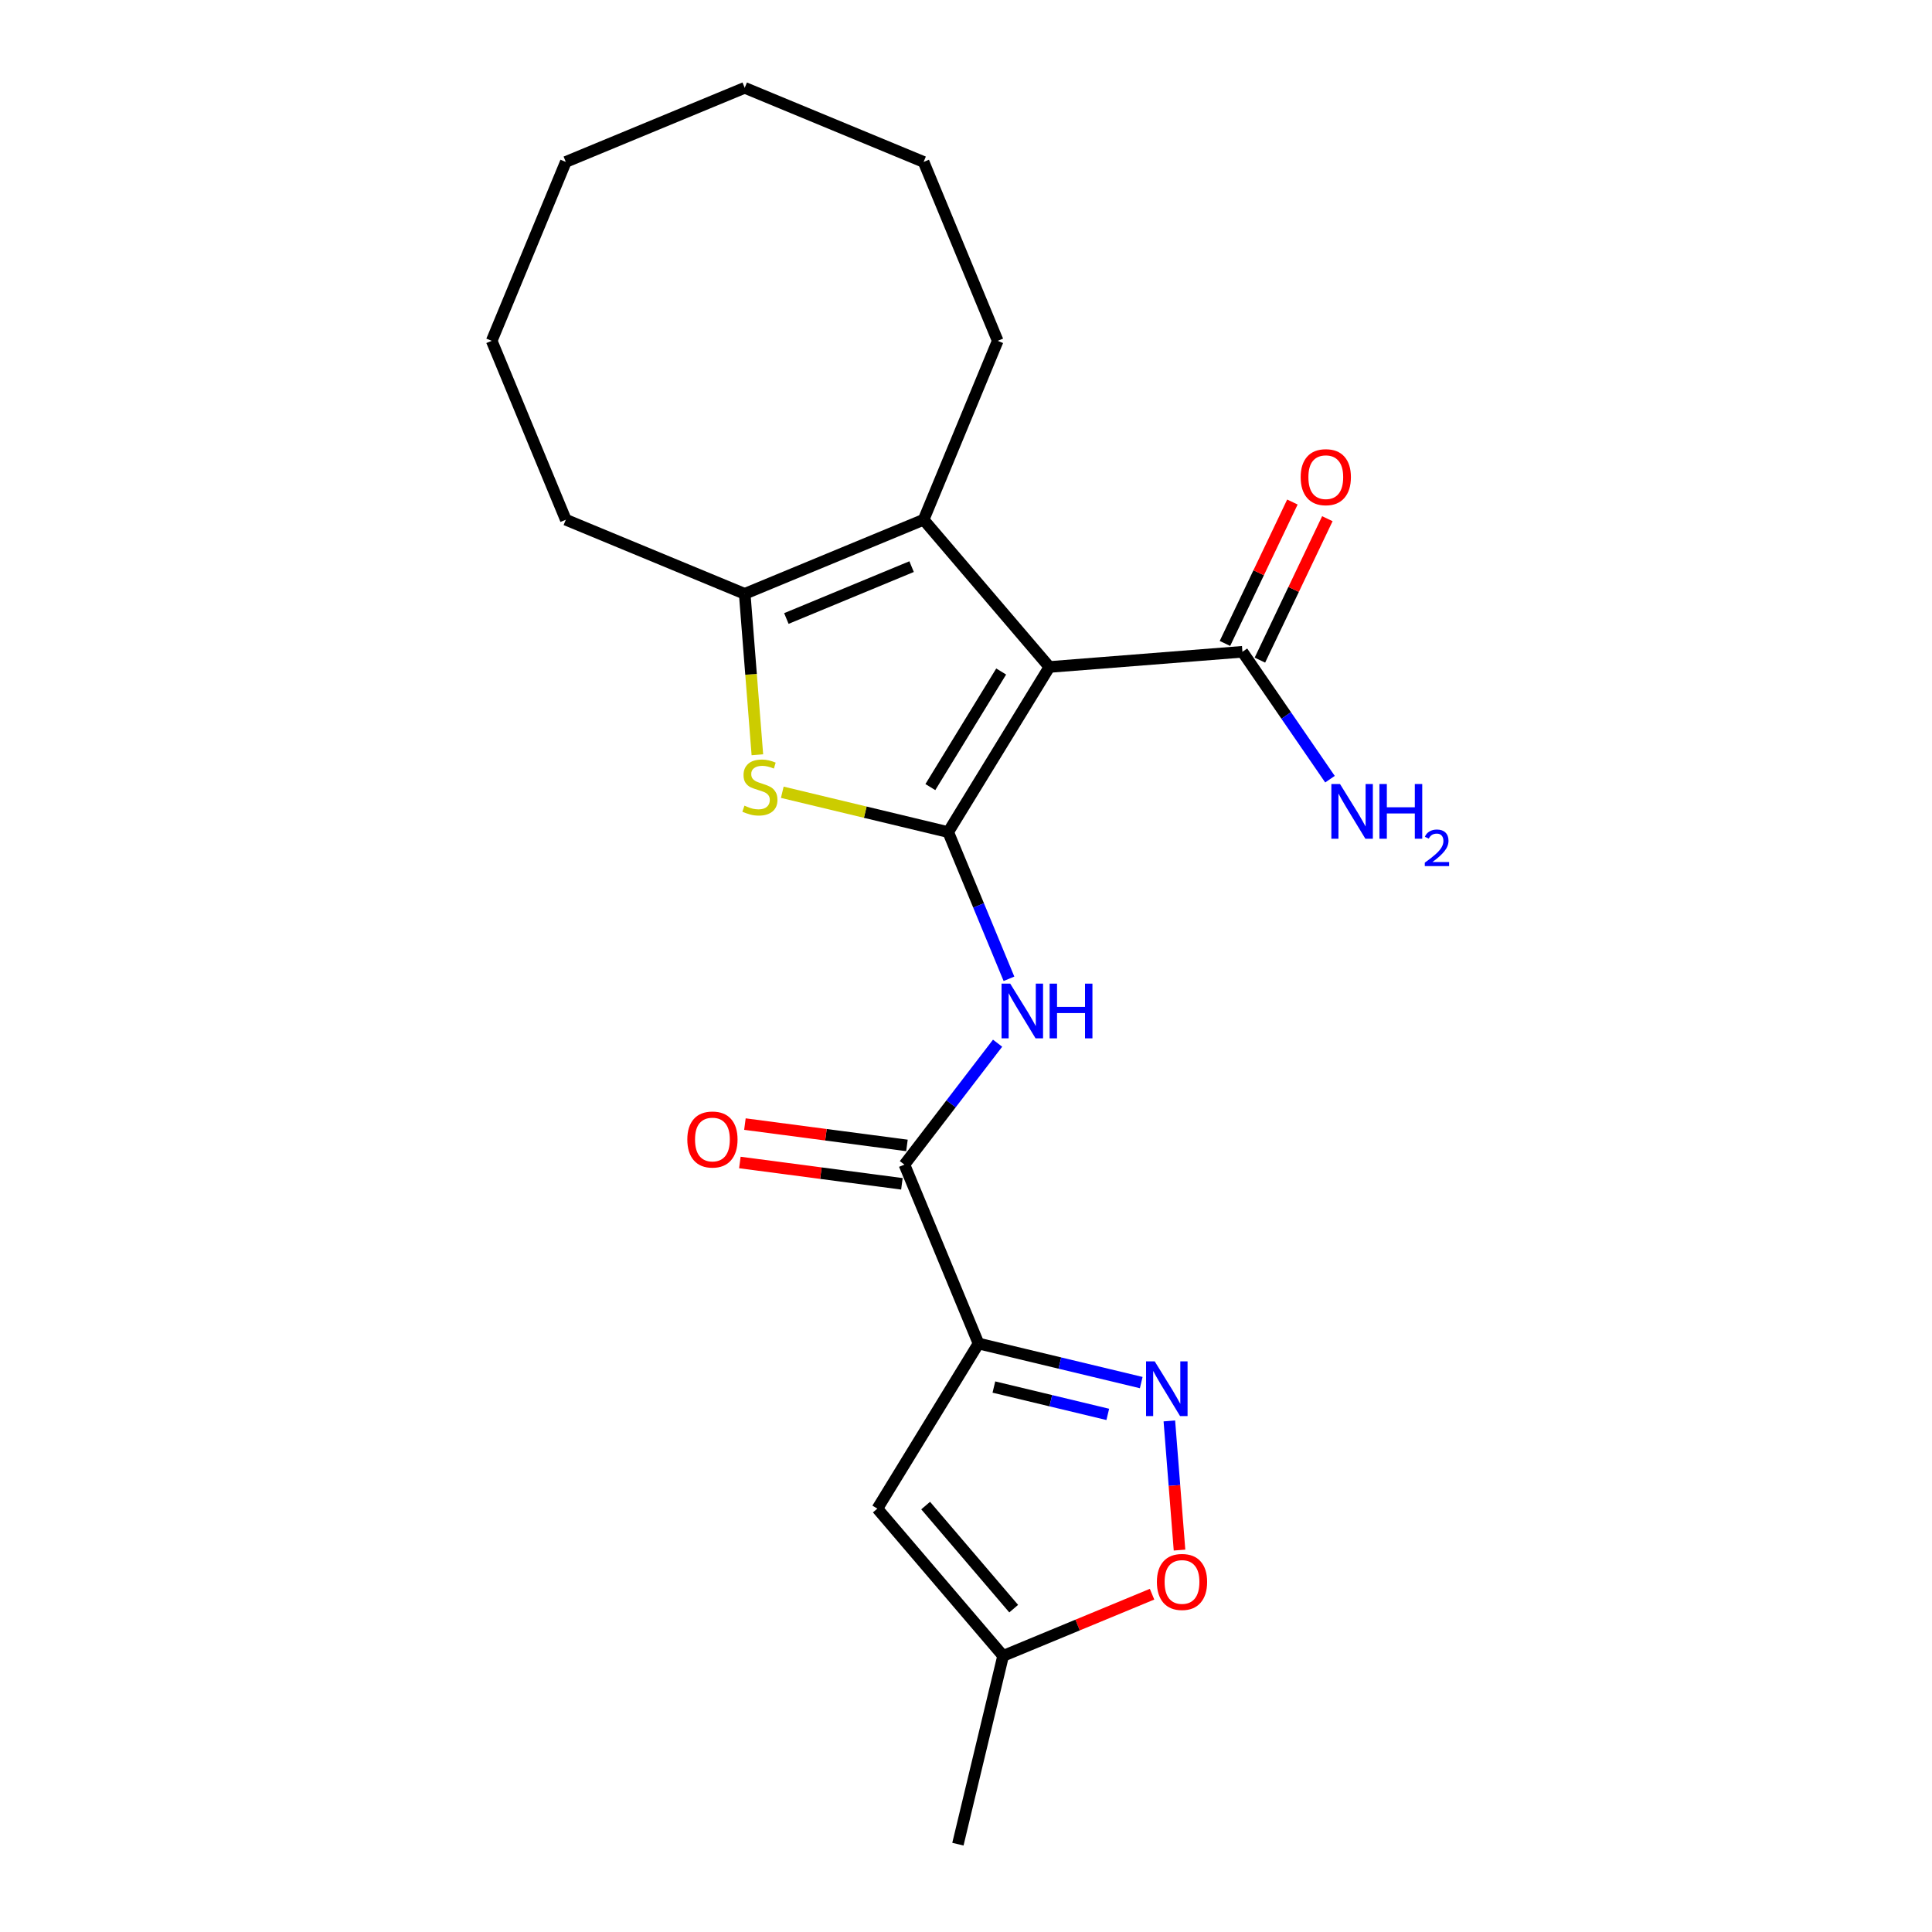 <?xml version='1.0' encoding='iso-8859-1'?>
<svg version='1.1' baseProfile='full'
              xmlns='http://www.w3.org/2000/svg'
                      xmlns:rdkit='http://www.rdkit.org/xml'
                      xmlns:xlink='http://www.w3.org/1999/xlink'
                  xml:space='preserve'
width='1000px' height='1000px' viewBox='0 0 1000 1000'>
<!-- END OF HEADER -->
<rect style='opacity:1.0;fill:#FFFFFF;stroke:none' width='1000' height='1000' x='0' y='0'> </rect>
<path class='bond-0' d='M 490.786,430.689 L 543.156,345.228' style='fill:none;fill-rule:evenodd;stroke:#000000;stroke-width:6px;stroke-linecap:butt;stroke-linejoin:miter;stroke-opacity:1' />
<path class='bond-0' d='M 481.549,407.396 L 518.208,347.573' style='fill:none;fill-rule:evenodd;stroke:#000000;stroke-width:6px;stroke-linecap:butt;stroke-linejoin:miter;stroke-opacity:1' />
<path class='bond-2' d='M 490.786,430.689 L 447.848,420.38' style='fill:none;fill-rule:evenodd;stroke:#000000;stroke-width:6px;stroke-linecap:butt;stroke-linejoin:miter;stroke-opacity:1' />
<path class='bond-2' d='M 447.848,420.38 L 404.911,410.072' style='fill:none;fill-rule:evenodd;stroke:#CCCC00;stroke-width:6px;stroke-linecap:butt;stroke-linejoin:miter;stroke-opacity:1' />
<path class='bond-4' d='M 490.786,430.689 L 506.512,468.656' style='fill:none;fill-rule:evenodd;stroke:#000000;stroke-width:6px;stroke-linecap:butt;stroke-linejoin:miter;stroke-opacity:1' />
<path class='bond-4' d='M 506.512,468.656 L 522.239,506.624' style='fill:none;fill-rule:evenodd;stroke:#0000FF;stroke-width:6px;stroke-linecap:butt;stroke-linejoin:miter;stroke-opacity:1' />
<path class='bond-3' d='M 543.156,345.228 L 478.062,269.013' style='fill:none;fill-rule:evenodd;stroke:#000000;stroke-width:6px;stroke-linecap:butt;stroke-linejoin:miter;stroke-opacity:1' />
<path class='bond-9' d='M 543.156,345.228 L 643.077,337.364' style='fill:none;fill-rule:evenodd;stroke:#000000;stroke-width:6px;stroke-linecap:butt;stroke-linejoin:miter;stroke-opacity:1' />
<path class='bond-1' d='M 506.482,695.408 L 468.126,602.808' style='fill:none;fill-rule:evenodd;stroke:#000000;stroke-width:6px;stroke-linecap:butt;stroke-linejoin:miter;stroke-opacity:1' />
<path class='bond-5' d='M 506.482,695.408 L 548.59,705.517' style='fill:none;fill-rule:evenodd;stroke:#000000;stroke-width:6px;stroke-linecap:butt;stroke-linejoin:miter;stroke-opacity:1' />
<path class='bond-5' d='M 548.59,705.517 L 590.698,715.627' style='fill:none;fill-rule:evenodd;stroke:#0000FF;stroke-width:6px;stroke-linecap:butt;stroke-linejoin:miter;stroke-opacity:1' />
<path class='bond-5' d='M 514.435,717.933 L 543.91,725.01' style='fill:none;fill-rule:evenodd;stroke:#000000;stroke-width:6px;stroke-linecap:butt;stroke-linejoin:miter;stroke-opacity:1' />
<path class='bond-5' d='M 543.91,725.01 L 573.386,732.086' style='fill:none;fill-rule:evenodd;stroke:#0000FF;stroke-width:6px;stroke-linecap:butt;stroke-linejoin:miter;stroke-opacity:1' />
<path class='bond-8' d='M 506.482,695.408 L 454.112,780.869' style='fill:none;fill-rule:evenodd;stroke:#000000;stroke-width:6px;stroke-linecap:butt;stroke-linejoin:miter;stroke-opacity:1' />
<path class='bond-6' d='M 392.016,390.665 L 388.739,349.017' style='fill:none;fill-rule:evenodd;stroke:#CCCC00;stroke-width:6px;stroke-linecap:butt;stroke-linejoin:miter;stroke-opacity:1' />
<path class='bond-6' d='M 388.739,349.017 L 385.461,307.369' style='fill:none;fill-rule:evenodd;stroke:#000000;stroke-width:6px;stroke-linecap:butt;stroke-linejoin:miter;stroke-opacity:1' />
<path class='bond-15' d='M 478.062,269.013 L 516.418,176.412' style='fill:none;fill-rule:evenodd;stroke:#000000;stroke-width:6px;stroke-linecap:butt;stroke-linejoin:miter;stroke-opacity:1' />
<path class='bond-22' d='M 478.062,269.013 L 385.461,307.369' style='fill:none;fill-rule:evenodd;stroke:#000000;stroke-width:6px;stroke-linecap:butt;stroke-linejoin:miter;stroke-opacity:1' />
<path class='bond-22' d='M 471.843,293.286 L 407.022,320.136' style='fill:none;fill-rule:evenodd;stroke:#000000;stroke-width:6px;stroke-linecap:butt;stroke-linejoin:miter;stroke-opacity:1' />
<path class='bond-7' d='M 516.354,539.955 L 492.24,571.381' style='fill:none;fill-rule:evenodd;stroke:#0000FF;stroke-width:6px;stroke-linecap:butt;stroke-linejoin:miter;stroke-opacity:1' />
<path class='bond-7' d='M 492.24,571.381 L 468.126,602.808' style='fill:none;fill-rule:evenodd;stroke:#000000;stroke-width:6px;stroke-linecap:butt;stroke-linejoin:miter;stroke-opacity:1' />
<path class='bond-10' d='M 605.255,735.472 L 607.885,768.896' style='fill:none;fill-rule:evenodd;stroke:#0000FF;stroke-width:6px;stroke-linecap:butt;stroke-linejoin:miter;stroke-opacity:1' />
<path class='bond-10' d='M 607.885,768.896 L 610.516,802.32' style='fill:none;fill-rule:evenodd;stroke:#FF0000;stroke-width:6px;stroke-linecap:butt;stroke-linejoin:miter;stroke-opacity:1' />
<path class='bond-16' d='M 385.461,307.369 L 292.86,269.013' style='fill:none;fill-rule:evenodd;stroke:#000000;stroke-width:6px;stroke-linecap:butt;stroke-linejoin:miter;stroke-opacity:1' />
<path class='bond-12' d='M 469.434,592.87 L 427.501,587.35' style='fill:none;fill-rule:evenodd;stroke:#000000;stroke-width:6px;stroke-linecap:butt;stroke-linejoin:miter;stroke-opacity:1' />
<path class='bond-12' d='M 427.501,587.35 L 385.567,581.829' style='fill:none;fill-rule:evenodd;stroke:#FF0000;stroke-width:6px;stroke-linecap:butt;stroke-linejoin:miter;stroke-opacity:1' />
<path class='bond-12' d='M 466.818,612.745 L 424.884,607.224' style='fill:none;fill-rule:evenodd;stroke:#000000;stroke-width:6px;stroke-linecap:butt;stroke-linejoin:miter;stroke-opacity:1' />
<path class='bond-12' d='M 424.884,607.224 L 382.951,601.704' style='fill:none;fill-rule:evenodd;stroke:#FF0000;stroke-width:6px;stroke-linecap:butt;stroke-linejoin:miter;stroke-opacity:1' />
<path class='bond-11' d='M 454.112,780.869 L 519.207,857.084' style='fill:none;fill-rule:evenodd;stroke:#000000;stroke-width:6px;stroke-linecap:butt;stroke-linejoin:miter;stroke-opacity:1' />
<path class='bond-11' d='M 479.119,779.282 L 524.686,832.633' style='fill:none;fill-rule:evenodd;stroke:#000000;stroke-width:6px;stroke-linecap:butt;stroke-linejoin:miter;stroke-opacity:1' />
<path class='bond-13' d='M 652.124,341.679 L 669.581,305.079' style='fill:none;fill-rule:evenodd;stroke:#000000;stroke-width:6px;stroke-linecap:butt;stroke-linejoin:miter;stroke-opacity:1' />
<path class='bond-13' d='M 669.581,305.079 L 687.039,268.479' style='fill:none;fill-rule:evenodd;stroke:#FF0000;stroke-width:6px;stroke-linecap:butt;stroke-linejoin:miter;stroke-opacity:1' />
<path class='bond-13' d='M 634.031,333.049 L 651.488,296.449' style='fill:none;fill-rule:evenodd;stroke:#000000;stroke-width:6px;stroke-linecap:butt;stroke-linejoin:miter;stroke-opacity:1' />
<path class='bond-13' d='M 651.488,296.449 L 668.946,259.849' style='fill:none;fill-rule:evenodd;stroke:#FF0000;stroke-width:6px;stroke-linecap:butt;stroke-linejoin:miter;stroke-opacity:1' />
<path class='bond-14' d='M 643.077,337.364 L 665.736,370.333' style='fill:none;fill-rule:evenodd;stroke:#000000;stroke-width:6px;stroke-linecap:butt;stroke-linejoin:miter;stroke-opacity:1' />
<path class='bond-14' d='M 665.736,370.333 L 688.394,403.301' style='fill:none;fill-rule:evenodd;stroke:#0000FF;stroke-width:6px;stroke-linecap:butt;stroke-linejoin:miter;stroke-opacity:1' />
<path class='bond-23' d='M 596.302,825.151 L 557.754,841.118' style='fill:none;fill-rule:evenodd;stroke:#FF0000;stroke-width:6px;stroke-linecap:butt;stroke-linejoin:miter;stroke-opacity:1' />
<path class='bond-23' d='M 557.754,841.118 L 519.207,857.084' style='fill:none;fill-rule:evenodd;stroke:#000000;stroke-width:6px;stroke-linecap:butt;stroke-linejoin:miter;stroke-opacity:1' />
<path class='bond-17' d='M 519.207,857.084 L 495.808,954.545' style='fill:none;fill-rule:evenodd;stroke:#000000;stroke-width:6px;stroke-linecap:butt;stroke-linejoin:miter;stroke-opacity:1' />
<path class='bond-18' d='M 516.418,176.412 L 478.062,83.811' style='fill:none;fill-rule:evenodd;stroke:#000000;stroke-width:6px;stroke-linecap:butt;stroke-linejoin:miter;stroke-opacity:1' />
<path class='bond-19' d='M 292.86,269.013 L 254.504,176.412' style='fill:none;fill-rule:evenodd;stroke:#000000;stroke-width:6px;stroke-linecap:butt;stroke-linejoin:miter;stroke-opacity:1' />
<path class='bond-20' d='M 478.062,83.811 L 385.461,45.455' style='fill:none;fill-rule:evenodd;stroke:#000000;stroke-width:6px;stroke-linecap:butt;stroke-linejoin:miter;stroke-opacity:1' />
<path class='bond-21' d='M 254.504,176.412 L 292.86,83.811' style='fill:none;fill-rule:evenodd;stroke:#000000;stroke-width:6px;stroke-linecap:butt;stroke-linejoin:miter;stroke-opacity:1' />
<path class='bond-24' d='M 385.461,45.455 L 292.86,83.811' style='fill:none;fill-rule:evenodd;stroke:#000000;stroke-width:6px;stroke-linecap:butt;stroke-linejoin:miter;stroke-opacity:1' />
<path  class='atom-3' d='M 385.325 417.01
Q 385.645 417.13, 386.965 417.69
Q 388.285 418.25, 389.725 418.61
Q 391.205 418.93, 392.645 418.93
Q 395.325 418.93, 396.885 417.65
Q 398.445 416.33, 398.445 414.05
Q 398.445 412.49, 397.645 411.53
Q 396.885 410.57, 395.685 410.05
Q 394.485 409.53, 392.485 408.93
Q 389.965 408.17, 388.445 407.45
Q 386.965 406.73, 385.885 405.21
Q 384.845 403.69, 384.845 401.13
Q 384.845 397.57, 387.245 395.37
Q 389.685 393.17, 394.485 393.17
Q 397.765 393.17, 401.485 394.73
L 400.565 397.81
Q 397.165 396.41, 394.605 396.41
Q 391.845 396.41, 390.325 397.57
Q 388.805 398.69, 388.845 400.65
Q 388.845 402.17, 389.605 403.09
Q 390.405 404.01, 391.525 404.53
Q 392.685 405.05, 394.605 405.65
Q 397.165 406.45, 398.685 407.25
Q 400.205 408.05, 401.285 409.69
Q 402.405 411.29, 402.405 414.05
Q 402.405 417.97, 399.765 420.09
Q 397.165 422.17, 392.805 422.17
Q 390.285 422.17, 388.365 421.61
Q 386.485 421.09, 384.245 420.17
L 385.325 417.01
' fill='#CCCC00'/>
<path  class='atom-5' d='M 522.882 509.129
L 532.162 524.129
Q 533.082 525.609, 534.562 528.289
Q 536.042 530.969, 536.122 531.129
L 536.122 509.129
L 539.882 509.129
L 539.882 537.449
L 536.002 537.449
L 526.042 521.049
Q 524.882 519.129, 523.642 516.929
Q 522.442 514.729, 522.082 514.049
L 522.082 537.449
L 518.402 537.449
L 518.402 509.129
L 522.882 509.129
' fill='#0000FF'/>
<path  class='atom-5' d='M 543.282 509.129
L 547.122 509.129
L 547.122 521.169
L 561.602 521.169
L 561.602 509.129
L 565.442 509.129
L 565.442 537.449
L 561.602 537.449
L 561.602 524.369
L 547.122 524.369
L 547.122 537.449
L 543.282 537.449
L 543.282 509.129
' fill='#0000FF'/>
<path  class='atom-6' d='M 597.683 704.647
L 606.963 719.647
Q 607.883 721.127, 609.363 723.807
Q 610.843 726.487, 610.923 726.647
L 610.923 704.647
L 614.683 704.647
L 614.683 732.967
L 610.803 732.967
L 600.843 716.567
Q 599.683 714.647, 598.443 712.447
Q 597.243 710.247, 596.883 709.567
L 596.883 732.967
L 593.203 732.967
L 593.203 704.647
L 597.683 704.647
' fill='#0000FF'/>
<path  class='atom-11' d='M 598.807 818.808
Q 598.807 812.008, 602.167 808.208
Q 605.527 804.408, 611.807 804.408
Q 618.087 804.408, 621.447 808.208
Q 624.807 812.008, 624.807 818.808
Q 624.807 825.688, 621.407 829.608
Q 618.007 833.488, 611.807 833.488
Q 605.567 833.488, 602.167 829.608
Q 598.807 825.728, 598.807 818.808
M 611.807 830.288
Q 616.127 830.288, 618.447 827.408
Q 620.807 824.488, 620.807 818.808
Q 620.807 813.248, 618.447 810.448
Q 616.127 807.608, 611.807 807.608
Q 607.487 807.608, 605.127 810.408
Q 602.807 813.208, 602.807 818.808
Q 602.807 824.528, 605.127 827.408
Q 607.487 830.288, 611.807 830.288
' fill='#FF0000'/>
<path  class='atom-13' d='M 355.753 589.805
Q 355.753 583.005, 359.113 579.205
Q 362.473 575.405, 368.753 575.405
Q 375.033 575.405, 378.393 579.205
Q 381.753 583.005, 381.753 589.805
Q 381.753 596.685, 378.353 600.605
Q 374.953 604.485, 368.753 604.485
Q 362.513 604.485, 359.113 600.605
Q 355.753 596.725, 355.753 589.805
M 368.753 601.285
Q 373.073 601.285, 375.393 598.405
Q 377.753 595.485, 377.753 589.805
Q 377.753 584.245, 375.393 581.445
Q 373.073 578.605, 368.753 578.605
Q 364.433 578.605, 362.073 581.405
Q 359.753 584.205, 359.753 589.805
Q 359.753 595.525, 362.073 598.405
Q 364.433 601.285, 368.753 601.285
' fill='#FF0000'/>
<path  class='atom-14' d='M 673.228 246.978
Q 673.228 240.178, 676.588 236.378
Q 679.948 232.578, 686.228 232.578
Q 692.508 232.578, 695.868 236.378
Q 699.228 240.178, 699.228 246.978
Q 699.228 253.858, 695.828 257.778
Q 692.428 261.658, 686.228 261.658
Q 679.988 261.658, 676.588 257.778
Q 673.228 253.898, 673.228 246.978
M 686.228 258.458
Q 690.548 258.458, 692.868 255.578
Q 695.228 252.658, 695.228 246.978
Q 695.228 241.418, 692.868 238.618
Q 690.548 235.778, 686.228 235.778
Q 681.908 235.778, 679.548 238.578
Q 677.228 241.378, 677.228 246.978
Q 677.228 252.698, 679.548 255.578
Q 681.908 258.458, 686.228 258.458
' fill='#FF0000'/>
<path  class='atom-15' d='M 693.588 405.807
L 702.868 420.807
Q 703.788 422.287, 705.268 424.967
Q 706.748 427.647, 706.828 427.807
L 706.828 405.807
L 710.588 405.807
L 710.588 434.127
L 706.708 434.127
L 696.748 417.727
Q 695.588 415.807, 694.348 413.607
Q 693.148 411.407, 692.788 410.727
L 692.788 434.127
L 689.108 434.127
L 689.108 405.807
L 693.588 405.807
' fill='#0000FF'/>
<path  class='atom-15' d='M 713.988 405.807
L 717.828 405.807
L 717.828 417.847
L 732.308 417.847
L 732.308 405.807
L 736.148 405.807
L 736.148 434.127
L 732.308 434.127
L 732.308 421.047
L 717.828 421.047
L 717.828 434.127
L 713.988 434.127
L 713.988 405.807
' fill='#0000FF'/>
<path  class='atom-15' d='M 737.521 433.133
Q 738.208 431.364, 739.844 430.388
Q 741.481 429.384, 743.752 429.384
Q 746.576 429.384, 748.16 430.916
Q 749.744 432.447, 749.744 435.166
Q 749.744 437.938, 747.685 440.525
Q 745.652 443.112, 741.428 446.175
L 750.061 446.175
L 750.061 448.287
L 737.468 448.287
L 737.468 446.518
Q 740.953 444.036, 743.012 442.188
Q 745.098 440.34, 746.101 438.677
Q 747.104 437.014, 747.104 435.298
Q 747.104 433.503, 746.207 432.5
Q 745.309 431.496, 743.752 431.496
Q 742.247 431.496, 741.244 432.104
Q 740.24 432.711, 739.528 434.057
L 737.521 433.133
' fill='#0000FF'/>
</svg>
